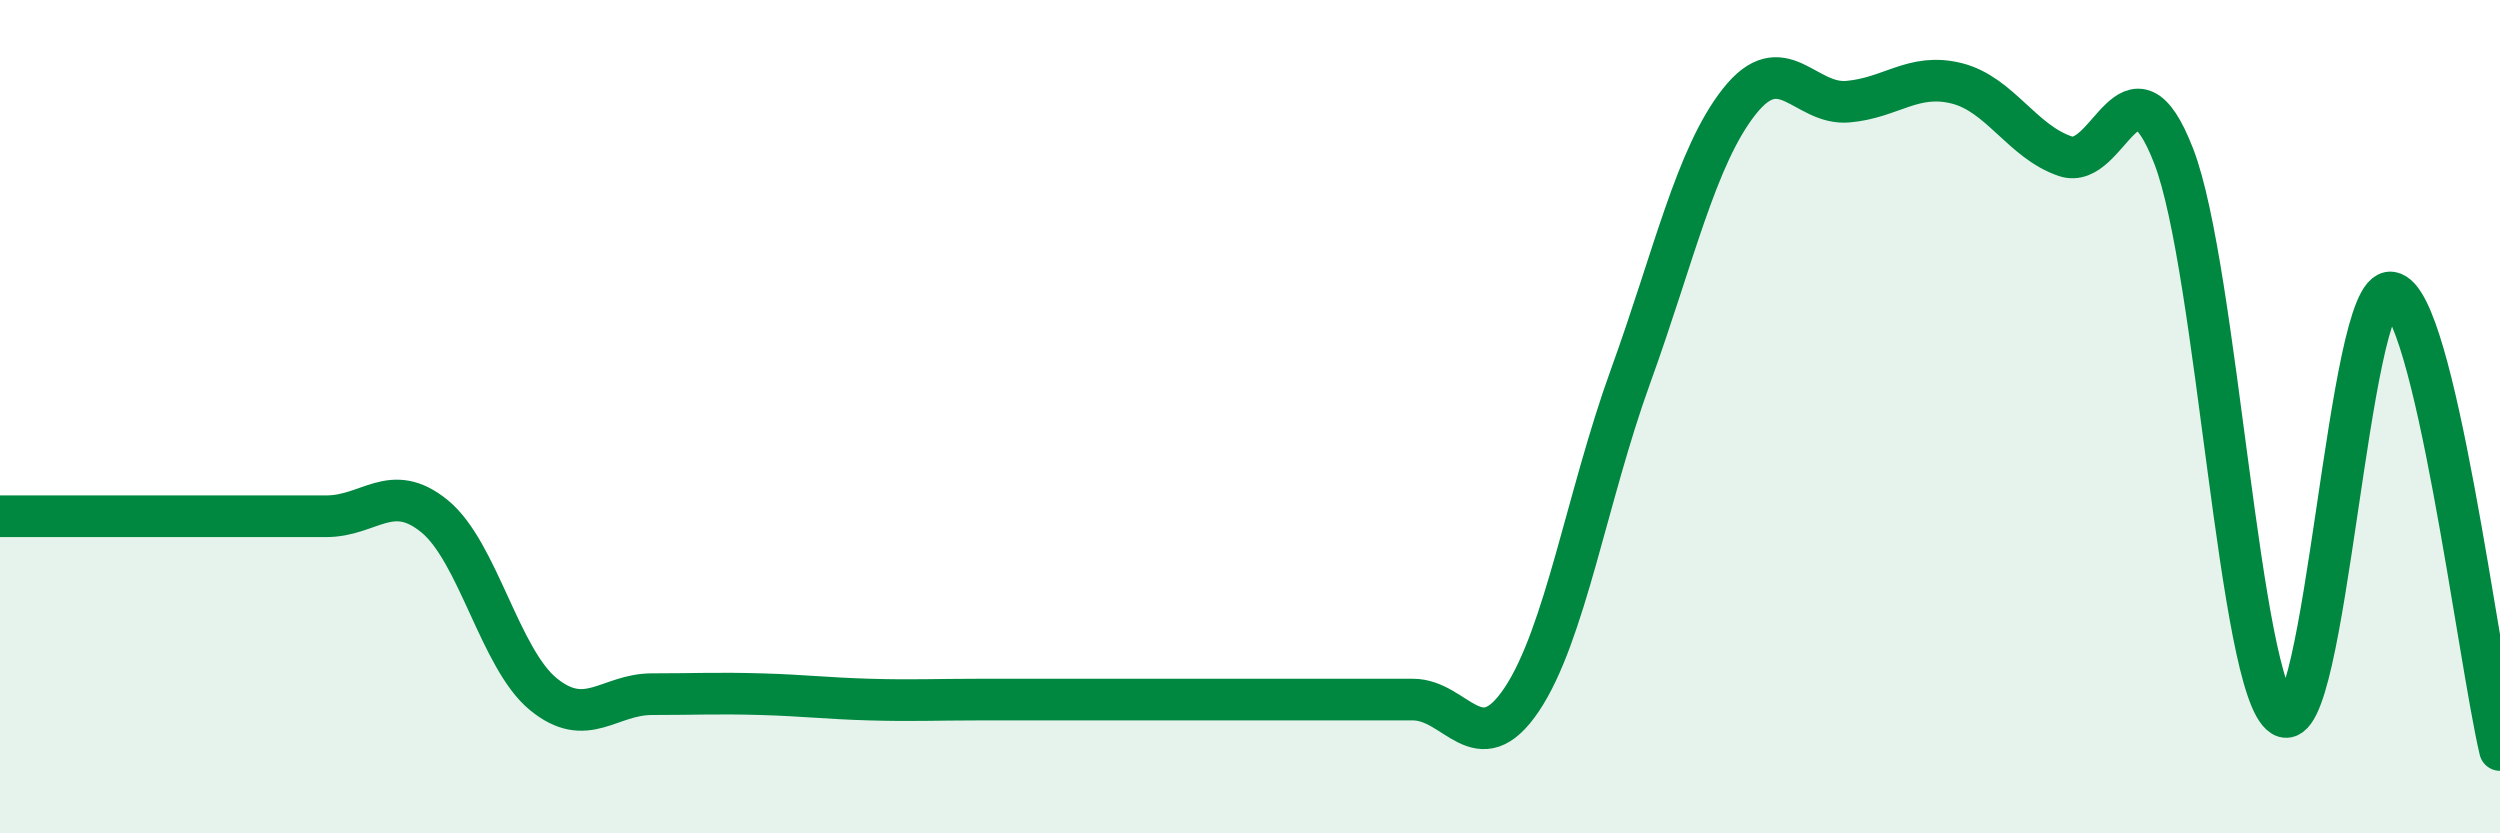 
    <svg width="60" height="20" viewBox="0 0 60 20" xmlns="http://www.w3.org/2000/svg">
      <path
        d="M 0,12.39 C 0.52,12.39 1.57,12.39 2.61,12.39 C 3.65,12.39 4.18,12.39 5.22,12.39 C 6.26,12.39 6.79,12.39 7.83,12.39 C 8.87,12.39 9.39,11.54 10.43,12.39 C 11.47,13.24 12,15.81 13.04,16.66 C 14.08,17.51 14.61,16.66 15.65,16.66 C 16.69,16.66 17.22,16.63 18.26,16.66 C 19.3,16.69 19.83,16.76 20.87,16.79 C 21.91,16.82 22.44,16.79 23.48,16.79 C 24.52,16.79 25.05,16.79 26.09,16.79 C 27.13,16.79 27.66,16.79 28.7,16.79 C 29.74,16.79 30.26,16.79 31.3,16.79 C 32.34,16.79 32.87,16.79 33.91,16.79 C 34.95,16.79 35.48,18.34 36.52,16.79 C 37.56,15.24 38.09,11.91 39.13,9.04 C 40.17,6.17 40.7,3.76 41.74,2.44 C 42.78,1.12 43.31,2.53 44.35,2.44 C 45.39,2.35 45.92,1.74 46.96,2 C 48,2.26 48.53,3.4 49.57,3.75 C 50.61,4.1 51.13,1.06 52.17,3.75 C 53.21,6.44 53.74,16.53 54.78,17.18 C 55.82,17.83 56.35,6.86 57.39,7.02 C 58.43,7.18 59.48,15.8 60,18L60 20L0 20Z"
        fill="#008740"
        opacity="0.1"
        stroke-linecap="round"
        stroke-linejoin="round"
      />
      <path
        d="M 0,12.39 C 0.52,12.39 1.57,12.39 2.61,12.39 C 3.65,12.39 4.18,12.39 5.22,12.39 C 6.26,12.39 6.79,12.39 7.83,12.39 C 8.87,12.39 9.39,11.54 10.43,12.39 C 11.47,13.24 12,15.81 13.04,16.66 C 14.08,17.51 14.61,16.66 15.65,16.66 C 16.69,16.66 17.22,16.63 18.26,16.66 C 19.3,16.69 19.83,16.76 20.87,16.79 C 21.91,16.82 22.44,16.79 23.48,16.79 C 24.52,16.79 25.05,16.79 26.09,16.79 C 27.13,16.79 27.66,16.79 28.7,16.79 C 29.74,16.79 30.26,16.79 31.3,16.79 C 32.34,16.79 32.87,16.79 33.91,16.79 C 34.95,16.79 35.48,18.34 36.52,16.79 C 37.56,15.24 38.09,11.91 39.13,9.04 C 40.17,6.17 40.7,3.76 41.74,2.44 C 42.78,1.12 43.31,2.53 44.35,2.44 C 45.39,2.35 45.92,1.74 46.96,2 C 48,2.26 48.53,3.4 49.57,3.75 C 50.61,4.1 51.13,1.06 52.17,3.75 C 53.21,6.44 53.74,16.53 54.78,17.18 C 55.82,17.83 56.35,6.86 57.39,7.02 C 58.43,7.18 59.48,15.8 60,18"
        stroke="#008740"
        stroke-width="1"
        fill="none"
        stroke-linecap="round"
        stroke-linejoin="round"
      />
    </svg>
  